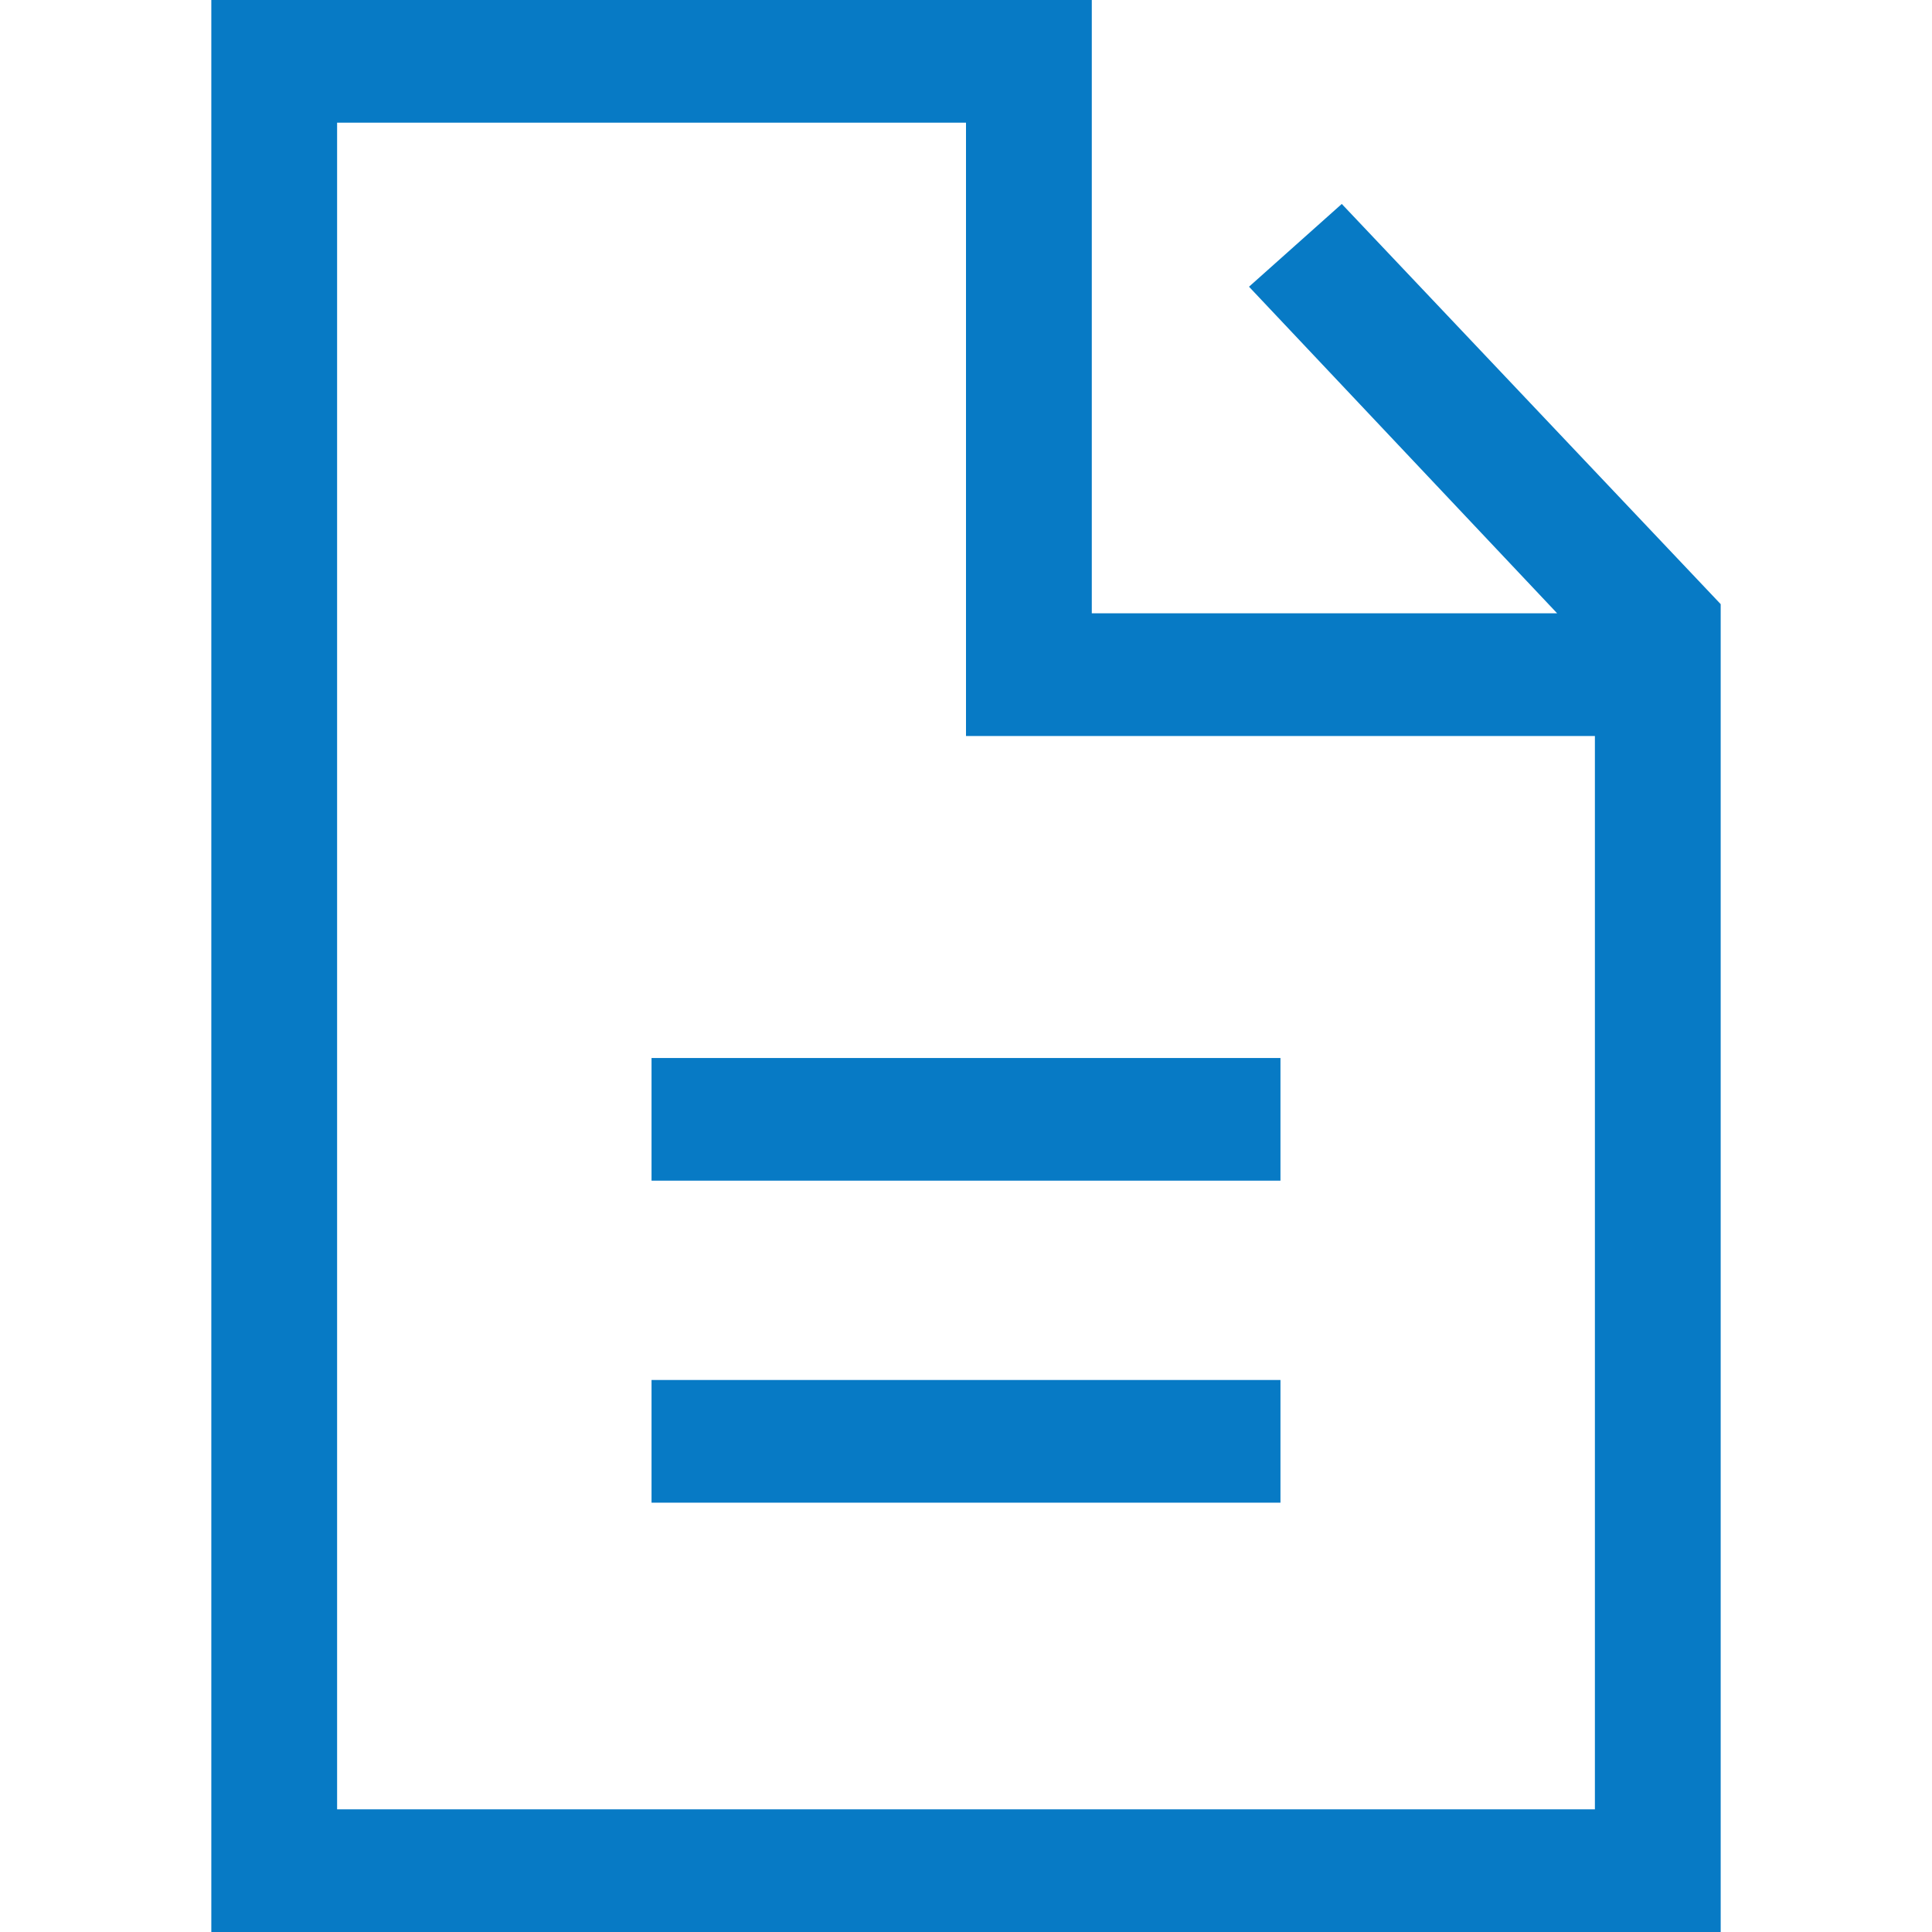 <svg width="64" height="64" viewBox="0 0 64 64" fill="none" xmlns="http://www.w3.org/2000/svg">
<path d="M57 20.317V20.013L44.448 6.756L41.375 9.498L51.583 20.317H36.167V0H7V64H57V20.317ZM52.833 59.937H11.167V4.063H32V24.381H52.833V59.937Z" fill="#077AC5"/>
<path d="M42.417 35.048H21.583V39.111H42.417V35.048Z" fill="#077AC5"/>
<path d="M42.417 45.714H21.583V49.778H42.417V45.714Z" fill="#077AC5"/>
</svg>
